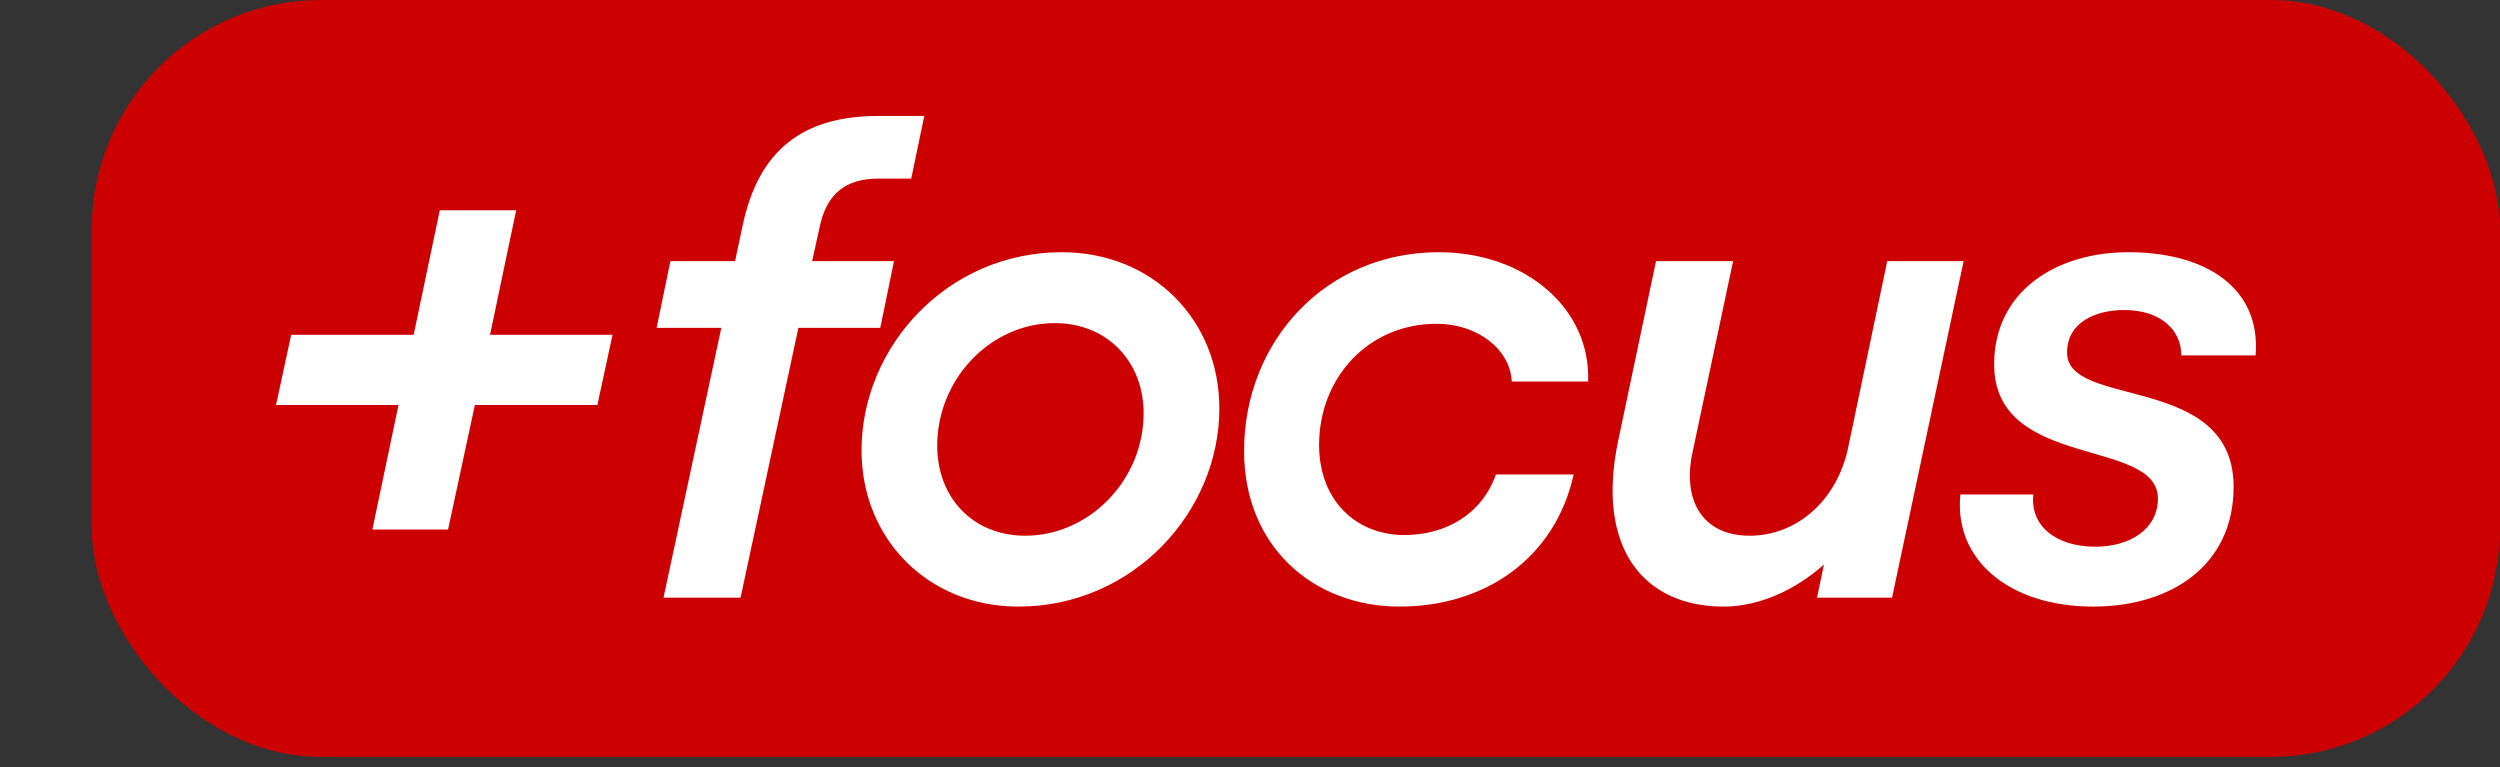<svg xmlns="http://www.w3.org/2000/svg" fill="none" viewBox="0 0 88 27" height="27" width="88">
<rect x="0" y="0" width="88" height="27" fill="#333333" stroke="none"/>
<rect fill="#CC0000" rx="8.073" height="26.642" width="84.771" x="3.229"></rect>
<path fill="white" d="M9.717 14.255L10.25 11.784H14.561L15.481 7.401H18.17L17.249 11.784H21.561L21.028 14.255H16.716L15.772 18.639H13.108L14.028 14.255H9.717ZM23.113 11.542L23.598 9.193H25.875L26.141 7.934C26.698 5.318 28.224 4.082 30.912 4.082H32.535L32.075 6.287H30.912C29.774 6.287 29.096 6.819 28.854 7.982L28.587 9.193H31.469L30.985 11.542H28.103L26.068 21.037H23.356L25.39 11.542H23.113ZM35.848 21.352C32.675 21.352 30.326 18.978 30.326 15.854C30.326 12.196 33.354 8.878 37.374 8.878C40.571 8.878 42.921 11.252 42.921 14.376C42.921 18.033 39.869 21.352 35.848 21.352ZM32.99 15.684C32.99 17.525 34.25 18.857 36.09 18.857C38.343 18.857 40.256 16.895 40.256 14.546C40.256 12.729 38.973 11.373 37.132 11.373C34.855 11.373 32.99 13.359 32.99 15.684ZM49.265 21.352C46.214 21.352 43.792 19.22 43.792 15.878C43.792 12.002 46.674 8.878 50.646 8.878C53.698 8.878 55.999 10.864 55.902 13.431H53.213C53.165 12.293 52.002 11.397 50.573 11.397C48.151 11.397 46.432 13.31 46.432 15.66C46.432 17.622 47.739 18.833 49.435 18.833C50.912 18.833 52.172 18.082 52.656 16.701H55.393C54.739 19.656 52.269 21.352 49.265 21.352ZM69.119 9.193L66.6 21.037H63.96L64.202 19.874C63.161 20.794 61.901 21.352 60.666 21.352C57.881 21.352 56.161 19.317 56.96 15.514L58.292 9.193H61.005L59.576 15.926C59.213 17.597 59.915 18.857 61.586 18.857C63.209 18.857 64.638 17.67 65.05 15.781L66.43 9.193H69.119ZM73.682 21.352C70.727 21.352 68.765 19.704 69.007 17.404H71.574C71.453 18.494 72.35 19.244 73.754 19.244C74.99 19.244 75.958 18.615 75.958 17.549C75.958 15.393 70.194 16.556 70.194 12.826C70.194 10.234 72.398 8.878 74.917 8.878C77.654 8.878 79.591 10.137 79.397 12.511H76.782C76.782 11.591 76.031 10.913 74.772 10.913C73.754 10.913 72.761 11.348 72.761 12.414C72.761 14.4 78.623 13.117 78.623 17.137C78.623 19.922 76.394 21.352 73.682 21.352Z"></path>
</svg>
